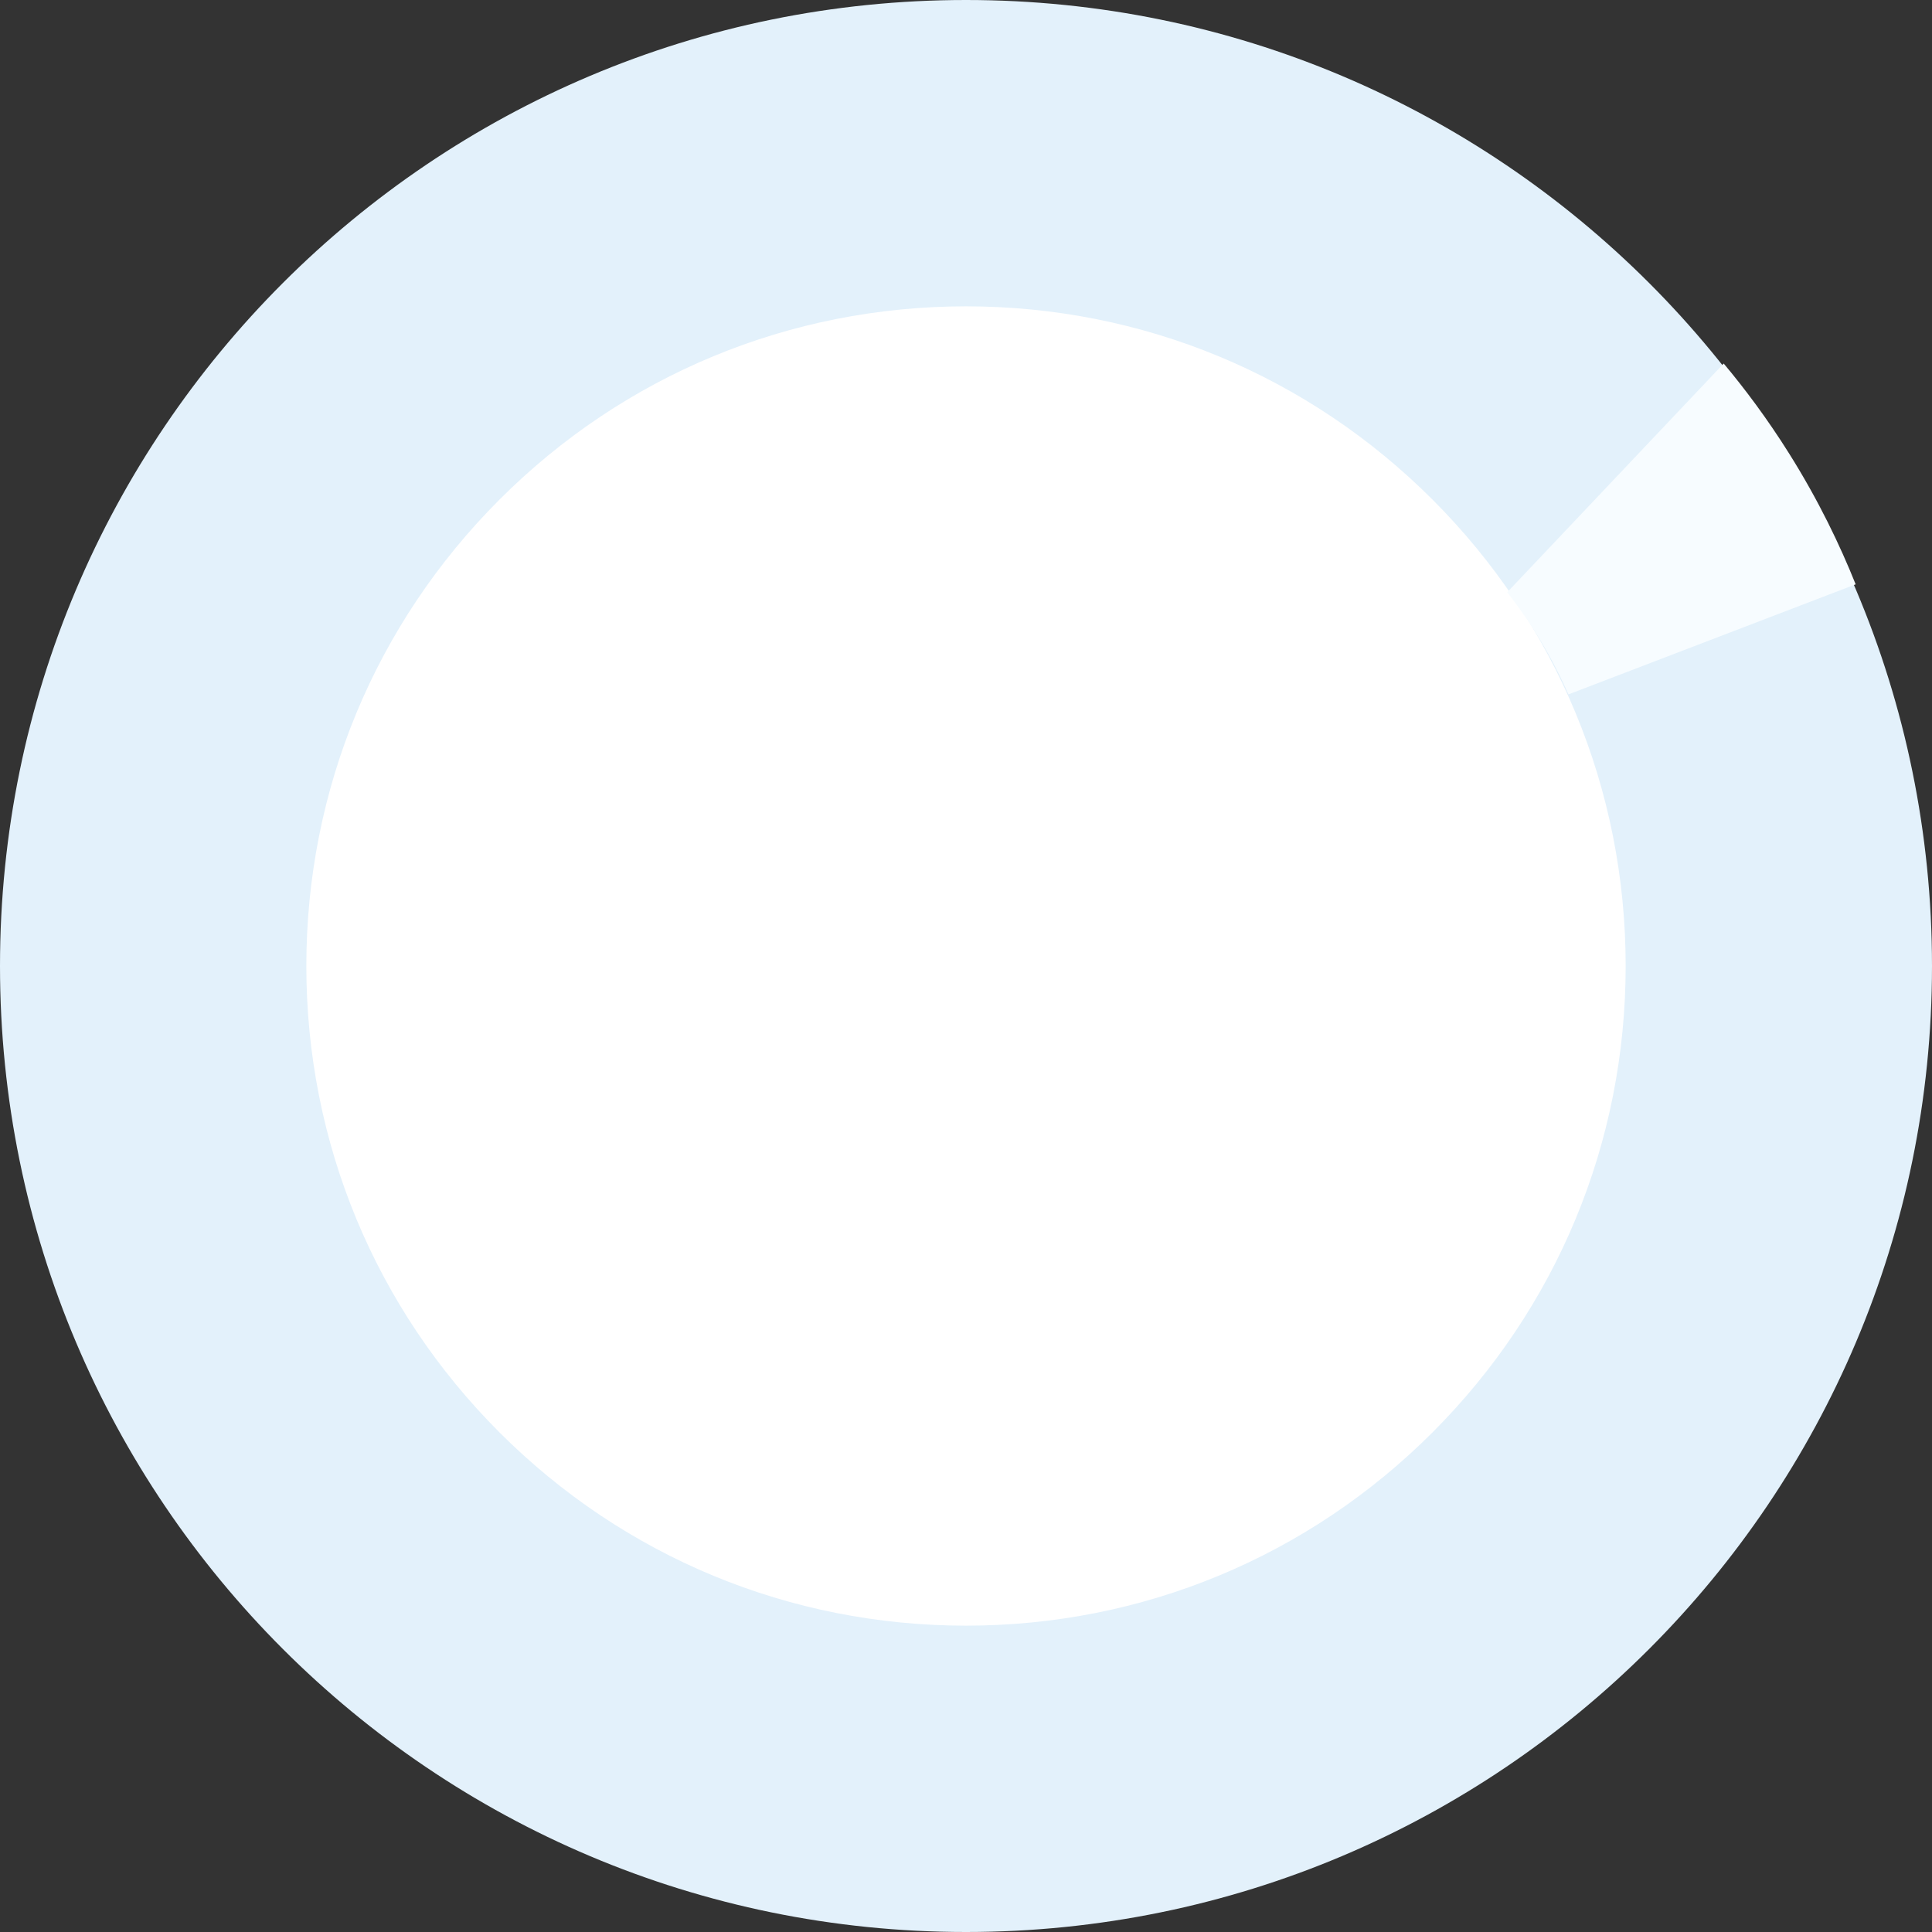 <?xml version="1.0" encoding="UTF-8"?>
<svg id="Layer_2" data-name="Layer 2" xmlns="http://www.w3.org/2000/svg" viewBox="0 0 473 473">
  <rect x="0" y="0" width="473" height="473" fill="#333333" stroke="none"/>
  <defs>
    <style>
      .cls-1 {
        fill: #e3f1fb;
      }

      .cls-1, .cls-2, .cls-3 {
        stroke-width: 0px;
      }

      .cls-2 {
        fill: #f7fcff;
      }

      .cls-3 {
        fill: #fff;
      }
    </style>
  </defs>
  <g id="Layer_1-2" data-name="Layer 1">
    <g>
      <g>
        <path class="cls-3" d="M236.5,435.5c-109.73,0-199-89.27-199-199S126.77,37.5,236.5,37.5s199,89.27,199,199-89.27,199-199,199Z"/>
        <path class="cls-1" d="M236.5,75c43.14,0,83.69,16.8,114.2,47.3,30.5,30.5,47.3,71.06,47.3,114.2s-16.8,83.69-47.3,114.2c-30.5,30.5-71.06,47.3-114.2,47.3s-83.69-16.8-114.2-47.3c-30.5-30.5-47.3-71.06-47.3-114.2s16.8-83.69,47.3-114.2c30.5-30.5,71.06-47.3,114.2-47.3M236.5,0C105.88,0,0,105.88,0,236.5s105.88,236.5,236.5,236.5,236.5-105.88,236.5-236.5S367.12,0,236.5,0h0Z"/>
      </g>
      <path class="cls-2" d="M422,89c-17.67,18.67-35.33,37.33-53,56,3.28,4.18,6.73,9.17,10,15,1.95,3.48,3.6,6.84,5,10,23.44-8.98,46.88-17.96,70.31-26.94-3.81-9.51-9.04-20.49-16.31-32.06-5.34-8.5-10.82-15.81-16-22Z"/>
    </g>
  </g>
</svg>